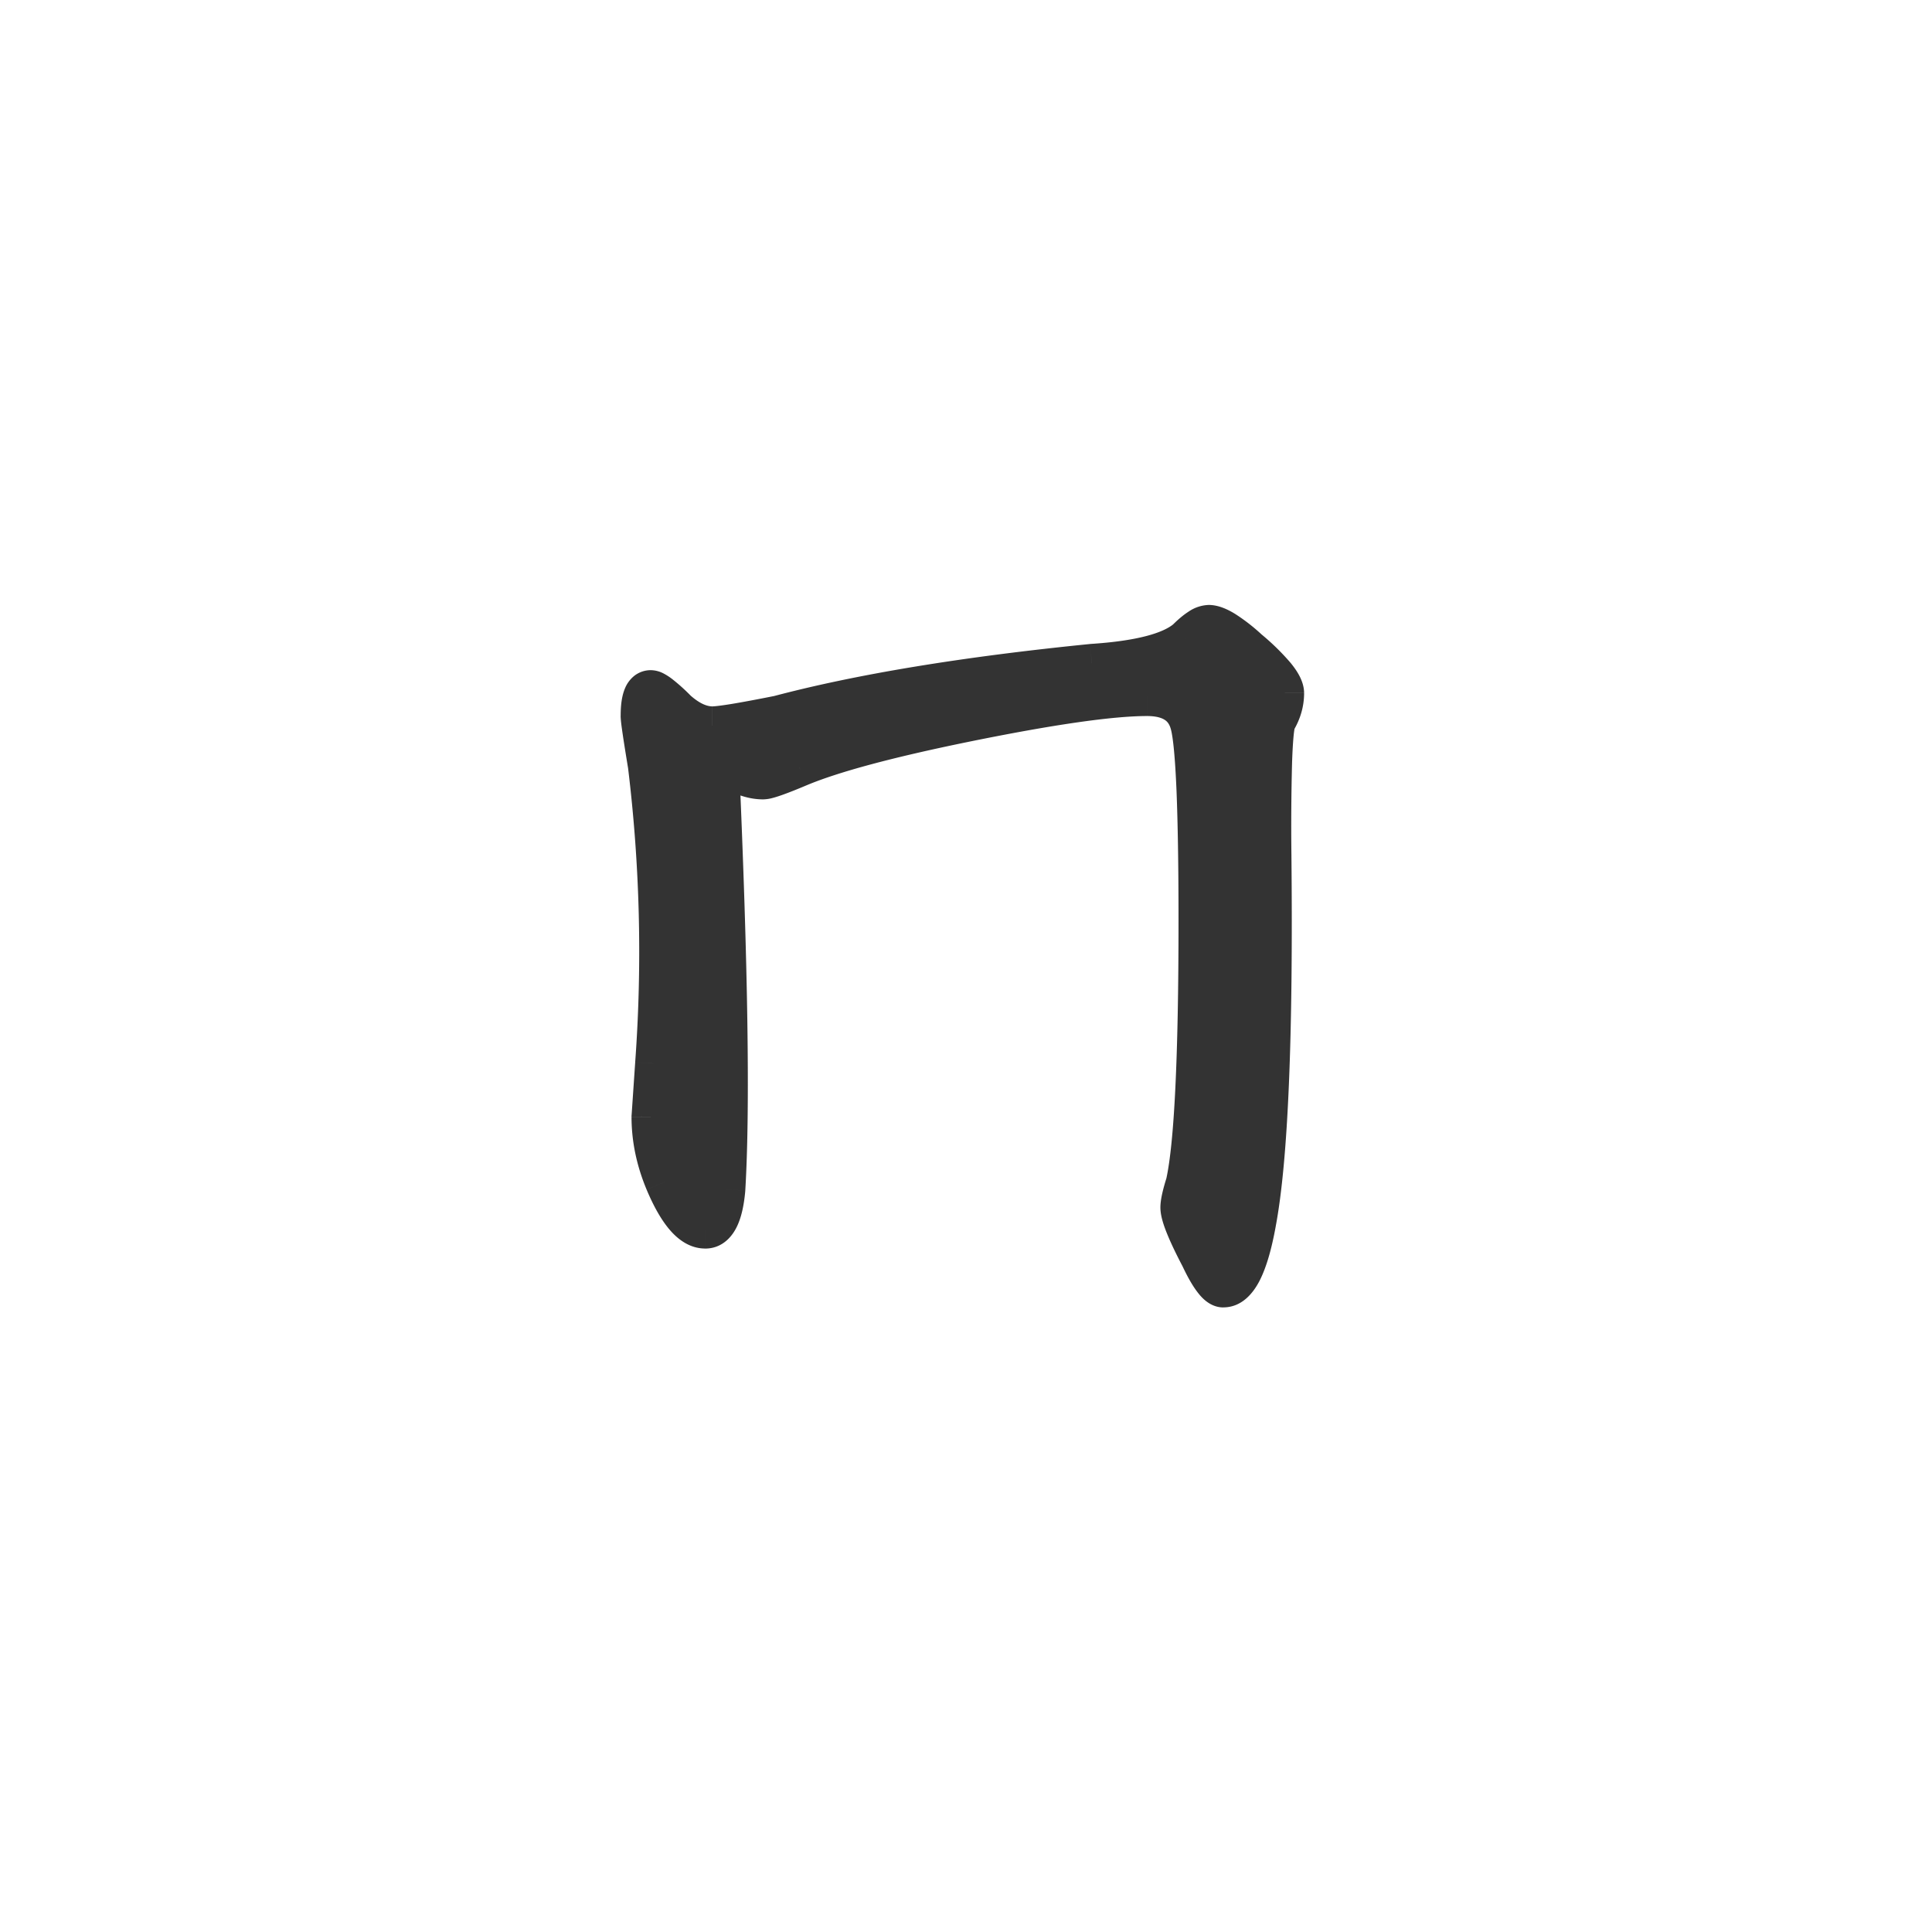 <svg xmlns="http://www.w3.org/2000/svg" width="50" height="50" fill="none"><path fill="#333" d="M16.844 17.844c.11 0 .336.172.68.515.312.282.617.422.913.422.204 0 .774-.093 1.711-.281 2.125-.563 4.829-1.008 8.11-1.336 1.219-.078 2.031-.289 2.437-.633.25-.25.446-.375.586-.375.219 0 .563.211 1.032.633.624.531.937.914.937 1.148 0 .25-.07.493-.21.727-.095.234-.134 1.39-.118 3.469.047 4.687-.086 7.86-.399 9.515-.203 1.125-.492 1.688-.867 1.688-.156 0-.36-.266-.61-.797-.343-.656-.515-1.086-.515-1.289 0-.125.047-.336.14-.633.22-1 .329-3.258.329-6.773 0-2.844-.07-4.54-.21-5.086-.126-.485-.493-.727-1.102-.727-.938 0-2.516.227-4.735.68-1.984.406-3.406.789-4.265 1.148-.516.22-.829.328-.938.328-.344 0-.719-.156-1.125-.468.234 5.297.29 8.984.164 11.062-.062.688-.242 1.032-.539 1.032-.36 0-.71-.407-1.055-1.22a4.358 4.358 0 0 1-.351-1.687l.093-1.383a39.738 39.738 0 0 0-.187-7.71c-.125-.75-.188-1.18-.188-1.29 0-.453.094-.68.282-.68Z"/><path fill="#333" d="m17.523 18.36-.353.353.01.01.009.008.334-.372Zm2.625.14.099.49.015-.003.014-.004-.128-.483Zm8.11-1.336-.032-.499h-.01l-.008.002.05.497Zm2.437-.633.323.382.016-.014.015-.014-.354-.354Zm1.617.258-.334.372.005.004.006.005.323-.38Zm.727 1.875-.429-.257-.02.034-.015.037.464.186Zm-.117 3.469-.5.004.5-.004Zm-.399 9.515-.49-.092-.002.004.492.088Zm-1.476.891.452-.213-.004-.01-.005-.009-.443.232Zm-.375-1.922.477.15.006-.02.005-.023-.488-.107Zm.117-11.86.484-.124-.484.125Zm-5.836-.046-.1-.49.1.49Zm-4.265 1.148-.193-.46h-.003l.195.46Zm-2.063-.14.305-.397-.852-.655.047 1.074.5-.022Zm.164 11.062.498.046v-.008l.001-.008-.499-.03Zm-1.594-.187-.461.192v.003l.461-.195Zm-.351-1.688-.5-.034v.034h.5Zm.093-1.383-.498-.036v.003l.498.033Zm-.187-7.71.496-.061-.001-.01-.002-.012-.493.082Zm.094-1.47c-.09 0-.14-.03-.124-.022.006.003.03.017.074.05.086.066.21.177.376.342l.707-.707a4.933 4.933 0 0 0-.48-.432 1.519 1.519 0 0 0-.221-.143.732.732 0 0 0-.332-.087v1Zm.345.388c.366.33.785.55 1.248.55v-1c-.13 0-.32-.06-.58-.293l-.668.743Zm1.248.55c.15 0 .382-.03.662-.077.293-.048.676-.12 1.148-.214l-.197-.98c-.466.093-.837.162-1.114.208-.29.047-.444.063-.498.063v1Zm1.84-.298c2.09-.553 4.764-.995 8.03-1.321l-.099-.995c-3.296.33-6.028.778-8.188 1.35l.256.966Zm8.013-1.32c.628-.04 1.17-.116 1.617-.232.441-.114.827-.278 1.111-.518l-.646-.763c-.122.103-.345.217-.716.313-.366.095-.84.164-1.43.202l.064.998Zm2.759-.778a1.617 1.617 0 0 1 .28-.232.099.099 0 0 1 .01-.005l-.014.004a.228.228 0 0 1-.044.004v-1a.98.98 0 0 0-.521.173c-.14.09-.28.21-.418.349l.707.707Zm.232-.229c-.032 0 .01-.007.16.085.136.083.314.22.537.42l.669-.744a4.866 4.866 0 0 0-.682-.529c-.194-.119-.433-.232-.684-.232v1Zm.708.514c.302.257.51.463.64.62.15.184.121.219.121.148h1c0-.306-.184-.58-.347-.78a6.14 6.14 0 0 0-.767-.75l-.647.762Zm.761.767a.895.895 0 0 1-.14.47l.858.514c.183-.304.282-.634.282-.983h-1Zm-.175.541a1.897 1.897 0 0 0-.094.487c-.018.189-.031.431-.041.725a63.34 63.34 0 0 0-.018 2.447l1-.008a62.146 62.146 0 0 1 .017-2.405c.01-.285.023-.505.038-.664.017-.182.033-.228.026-.21l-.928-.372Zm-.153 3.66c.047 4.693-.088 7.817-.39 9.418l.983.185c.323-1.712.454-4.931.407-9.613l-1 .01Zm-.39 9.422c-.1.546-.212.91-.322 1.125-.121.236-.159.15-.054.15v1c.48 0 .775-.365.943-.692.178-.348.312-.827.417-1.406l-.985-.177Zm-.376 1.276c.105 0 .166.044.172.048.006.005-.01-.005-.044-.051a2.969 2.969 0 0 1-.285-.507l-.904.426c.13.277.261.514.395.688.066.088.147.177.243.248.095.07.24.148.423.148v-1Zm-.166-.529a8.722 8.722 0 0 1-.366-.768c-.084-.212-.093-.292-.093-.289h-1c0 .206.078.443.165.66.095.237.232.526.408.861l.886-.464Zm-.459-1.057c0-.04.023-.183.118-.482l-.954-.301c-.093.294-.164.572-.164.783h1Zm.13-.526c.232-1.063.339-3.38.339-6.88h-1c0 3.53-.112 5.73-.317 6.666l.977.214Zm.339-6.88c0-1.425-.018-2.568-.053-3.425-.035-.839-.088-1.453-.174-1.786l-.968.25c.055.213.107.72.143 1.577.034.838.052 1.965.052 3.384h1Zm-.227-5.211a1.388 1.388 0 0 0-.578-.837c-.29-.192-.641-.265-1.008-.265v1c.244 0 .382.05.458.1.066.043.124.112.16.252l.968-.25Zm-1.585-1.102c-.994 0-2.616.237-4.835.69l.2.98c2.22-.453 3.753-.67 4.634-.67v-1Zm-4.835.69c-1.988.407-3.451.798-4.358 1.177l.385.923c.812-.34 2.193-.715 4.173-1.12l-.2-.98Zm-4.36 1.178c-.254.108-.45.185-.592.235-.07.024-.122.04-.156.049-.044.011-.034.005.005.005v1a1 1 0 0 0 .246-.037c.07-.018.15-.044.236-.074.17-.06.389-.146.65-.257l-.39-.92Zm-.743.288c-.191 0-.46-.088-.82-.365l-.61.793c.453.348.933.573 1.43.573v-1Zm-1.625.054c.235 5.298.288 8.961.165 11.01l.998.06c.127-2.107.07-5.819-.163-11.114l-1 .044Zm.166 10.995c-.03.321-.082.502-.127.587-.02.038-.026.034-.006.02a.166.166 0 0 1 .092-.03v1c.393 0 .655-.249.8-.527.136-.258.204-.593.237-.96l-.996-.09Zm-.041.576c.025 0-.027.017-.155-.131-.127-.147-.276-.397-.44-.782l-.92.39c.18.427.379.786.604 1.046.223.258.527.477.911.477v-1Zm-.593-.91a3.856 3.856 0 0 1-.313-1.496h-1c0 .634.132 1.262.39 1.88l.923-.385Zm-.314-1.462.093-1.383-.997-.067-.094 1.382.998.068Zm.093-1.38c.19-2.61.127-5.213-.19-7.808l-.992.121c.308 2.53.37 5.068.185 7.614l.997.073Zm-.193-7.83a45.118 45.118 0 0 1-.139-.874 8.844 8.844 0 0 1-.033-.248l-.009-.085h-1c0 .1.023.275.053.477.032.22.08.518.142.895l.986-.165Zm-.18-1.207c0-.097.005-.172.012-.229a.419.419 0 0 1 .02-.09c.002-.005-.011.032-.06.072a.31.31 0 0 1-.191.068v-1a.69.69 0 0 0-.437.153.81.81 0 0 0-.236.326c-.085.205-.108.454-.108.7h1Z"/></svg>